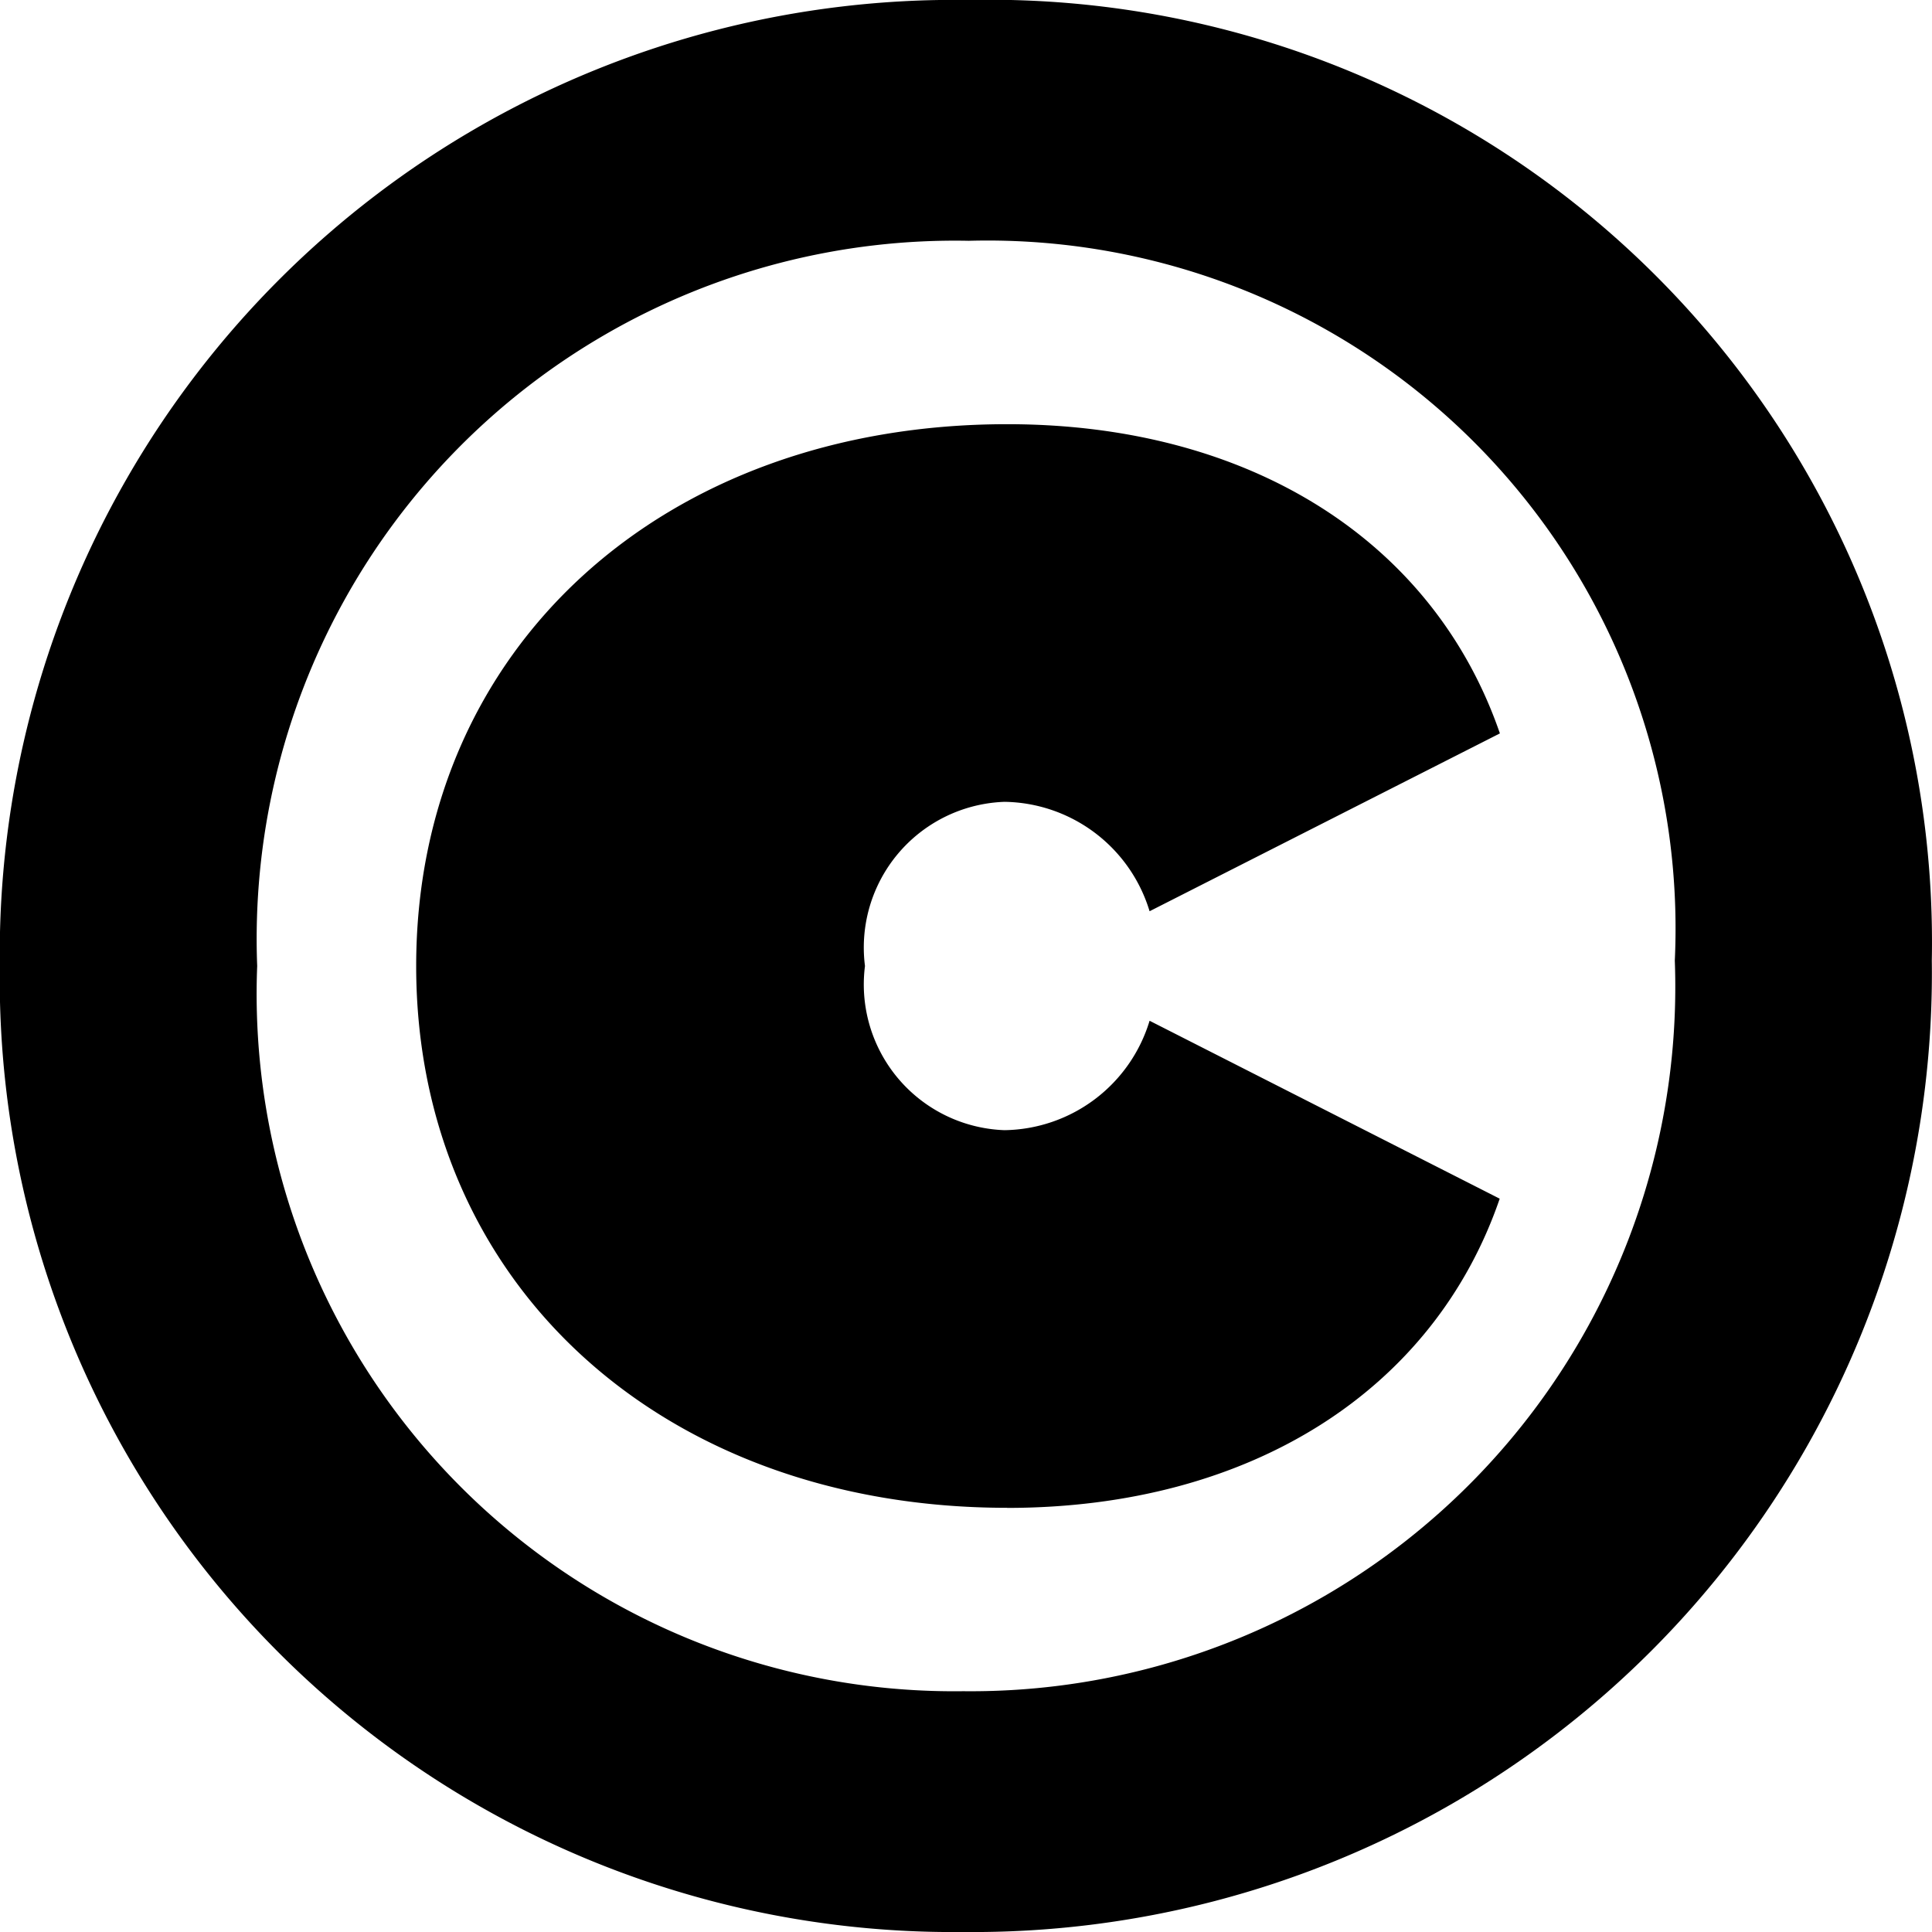 <svg xmlns="http://www.w3.org/2000/svg" width="20.5" height="20.5" viewBox="0 0 20.5 20.5"><path id="Trac&#xE9;_6490" data-name="Trac&#xE9; 6490" d="M14.223-76.514A10.176,10.176,0,0,0,24.5-86.822,10,10,0,0,0,14.281-97.014,10.128,10.128,0,0,0,4-86.764,10.115,10.115,0,0,0,14.223-76.514Zm0-2.555a7.4,7.4,0,0,1-7.492-7.695,7.409,7.409,0,0,1,7.55-7.695,7.3,7.3,0,0,1,7.492,7.637A7.475,7.475,0,0,1,14.223-79.069Zm.465-1.945c2.584,0,4.53-1.249,5.227-3.281L16.2-86.183a1.633,1.633,0,0,1-1.539,1.161,1.547,1.547,0,0,1-1.481-1.742,1.547,1.547,0,0,1,1.481-1.742A1.633,1.633,0,0,1,16.2-87.345l3.717-1.887c-.7-2.033-2.642-3.281-5.227-3.281-3.659,0-6.272,2.381-6.272,5.749S11.029-81.015,14.688-81.015Z" transform="translate(-4.002 97.014)"></path></svg>